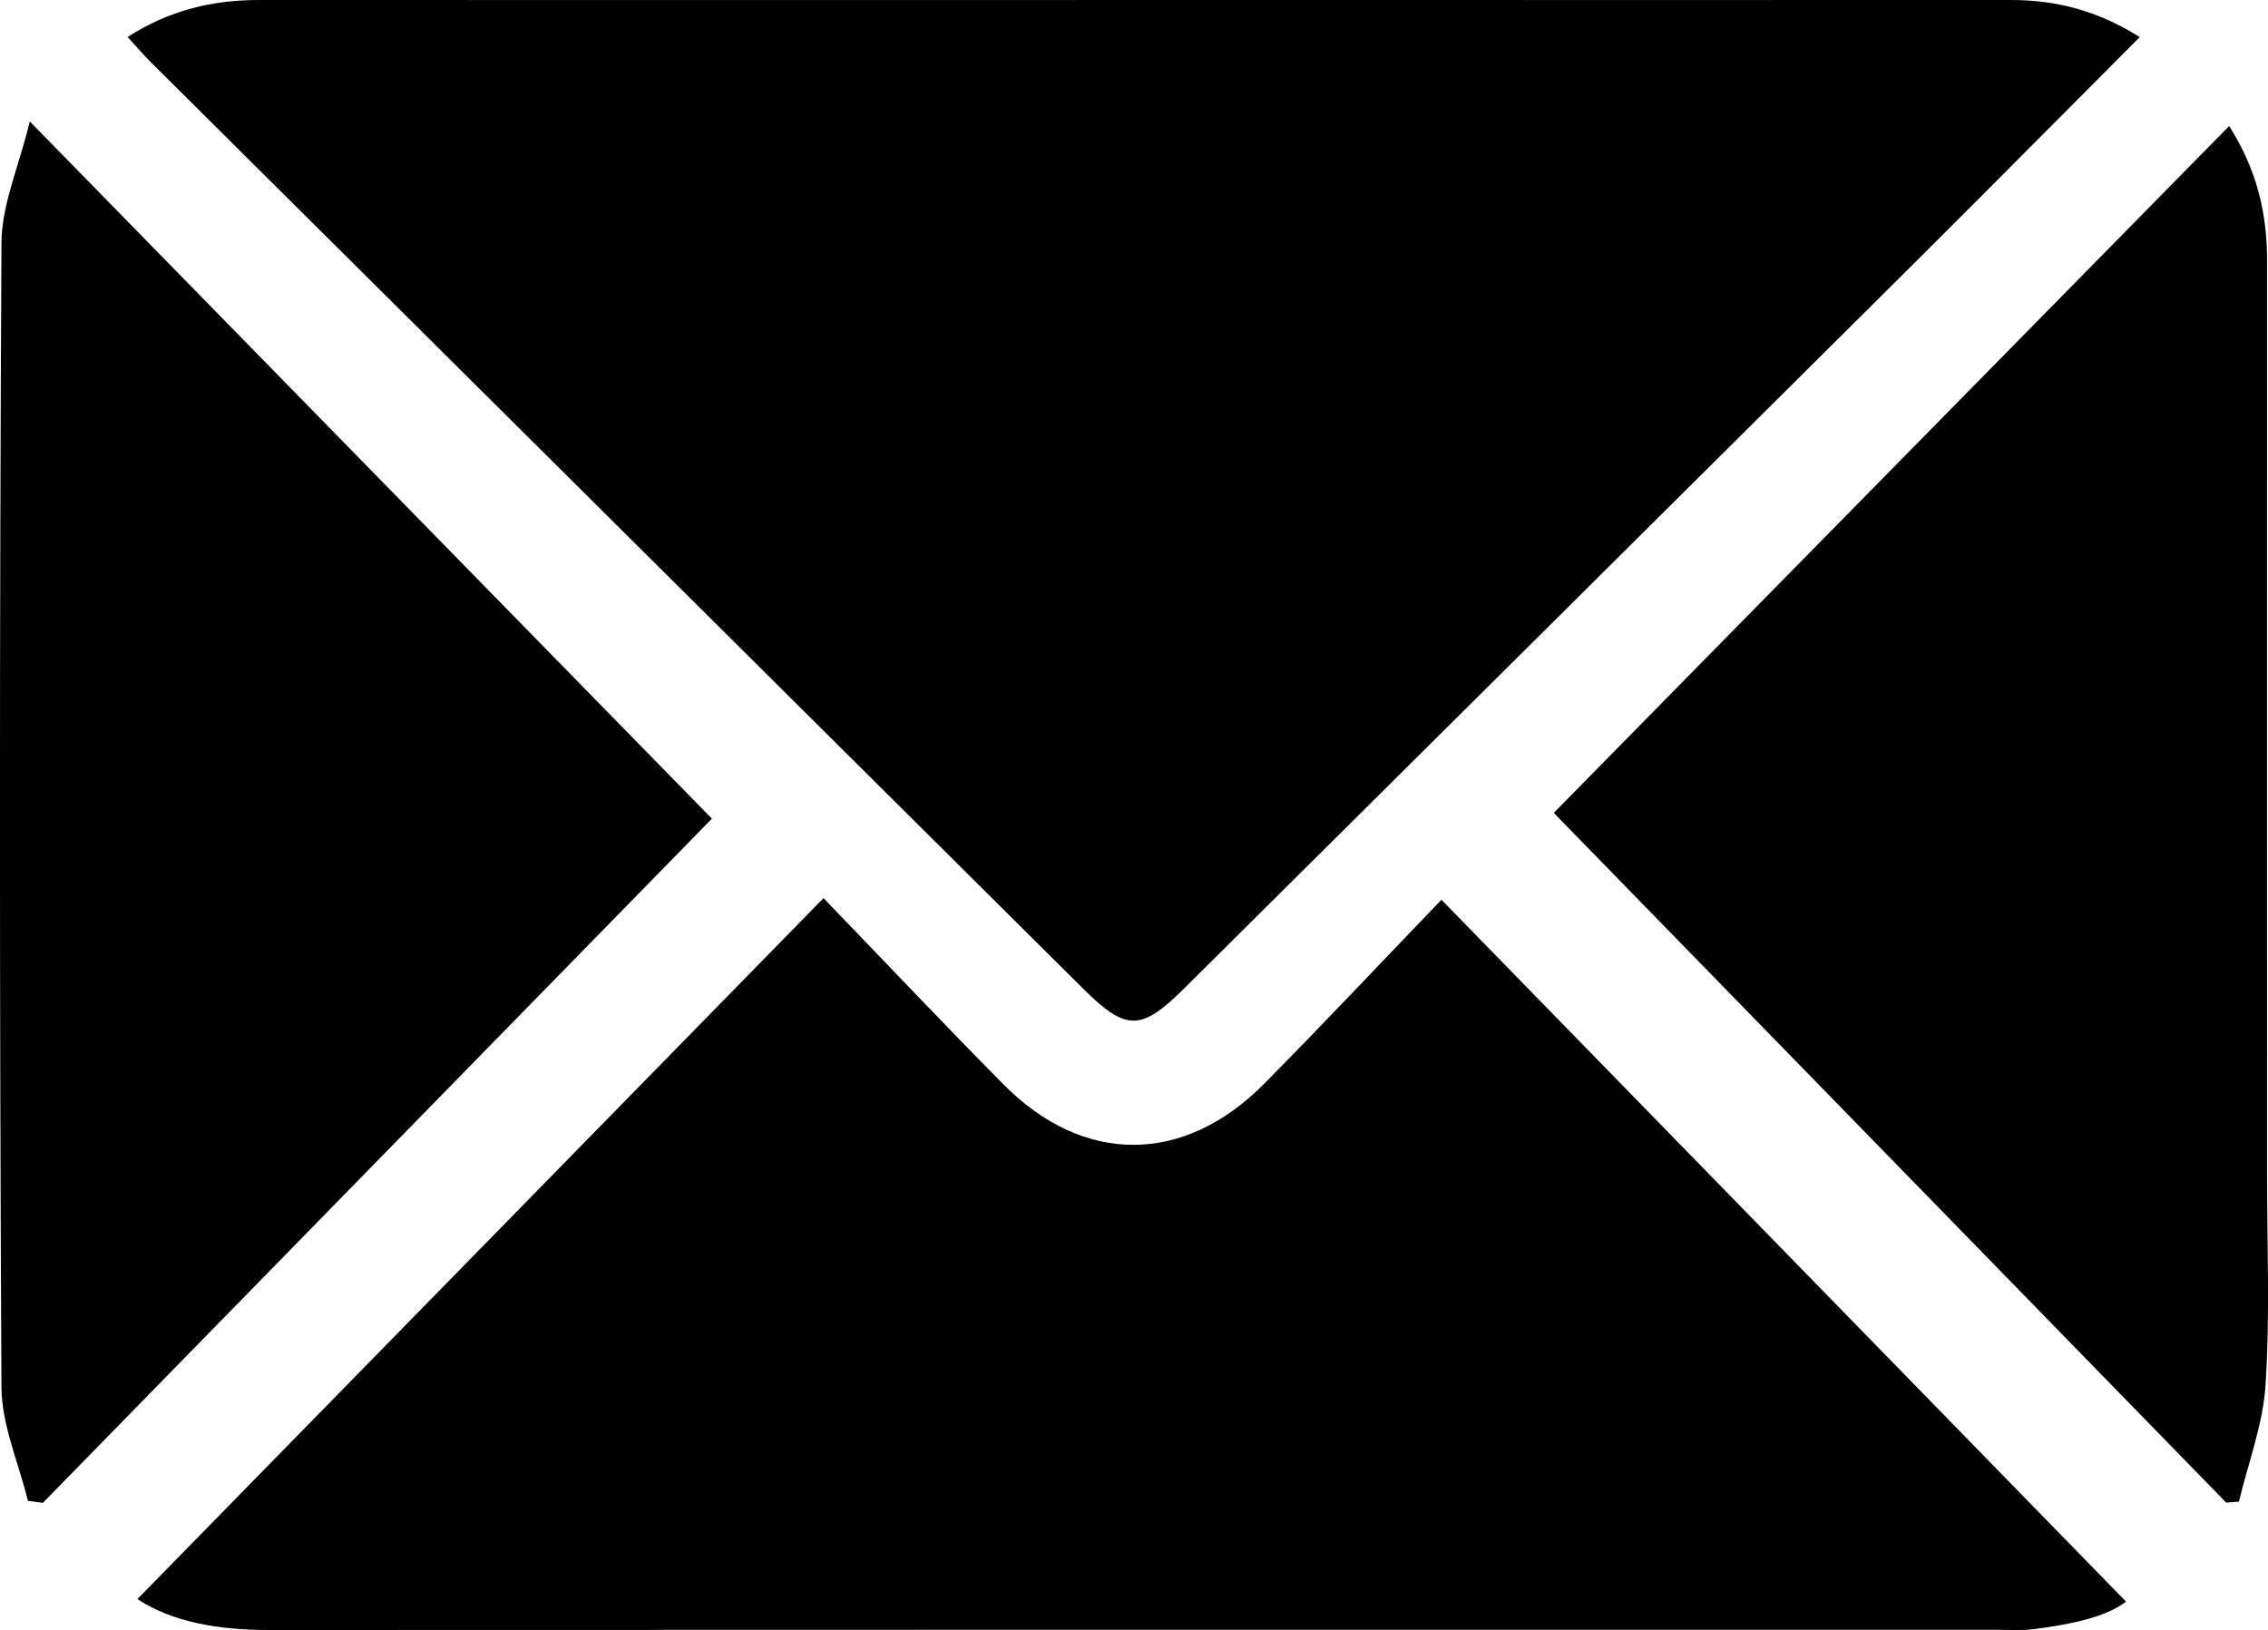 <?xml version="1.0" encoding="UTF-8"?>
<svg id="Layer_2" data-name="Layer 2" xmlns="http://www.w3.org/2000/svg" viewBox="0 0 341.68 245.61">
  <g id="email">
    <g>
      <path d="M322.35,5.6c-12.28,12.31-23.99,24.14-35.79,35.87-36.03,35.83-72.1,71.63-108.15,107.45-6.52,6.48-8.76,6.48-15.25.03C116.36,102.44,69.56,55.93,22.77,9.42c-1.14-1.13-2.18-2.36-3.54-3.85C25.58,1.5,32.05,0,39.02,0c51.49.03,102.97,0,154.46,0,36.49,0,72.98.02,109.47,0,6.81,0,13.09,1.6,19.4,5.59Z" style="fill: #000; stroke-width: 0px;"/>
      <path d="M124.07,135.33c9.53,9.88,18.21,19.08,27.12,28.07,12.03,12.16,27.14,12.13,39.23-.08,8.9-8.99,17.56-18.21,26.74-27.75,34.89,35.78,68.92,70.67,103.13,105.75-2.92,2.3-8.32,3.45-13.87,4.15-1.81.23-3.66.1-5.49.1-86.82,0-173.65-.01-260.47.03-7.46,0-14.48-1.17-19.76-4.66,34.16-34.9,68.26-69.74,103.37-105.62Z" style="fill: #000; stroke-width: 0px;"/>
      <path d="M4.2,226.12c-1.39-5.71-3.95-11.41-3.98-17.12-.3-57.47-.3-114.95,0-172.42.03-5.71,2.6-11.41,4.27-18.28,35.38,36.17,69.53,71.09,102.76,105.05-32.64,33.38-66.71,68.23-100.79,103.09-.76-.1-1.51-.21-2.27-.31Z" style="fill: #000; stroke-width: 0px;"/>
      <path d="M335.82,18.98c4.17,6.54,5.73,13.16,5.72,20.29-.02,45.98,0,91.96,0,137.94,0,10.5.45,21.02-.23,31.47-.38,5.92-2.61,11.72-4.01,17.58-.64.05-1.28.1-1.91.15-34.01-34.89-68.03-69.79-101.31-103.93,32.89-33.45,67.14-68.29,101.75-103.49Z" style="fill: #000; stroke-width: 0px;"/>
    </g>
  </g>
</svg>